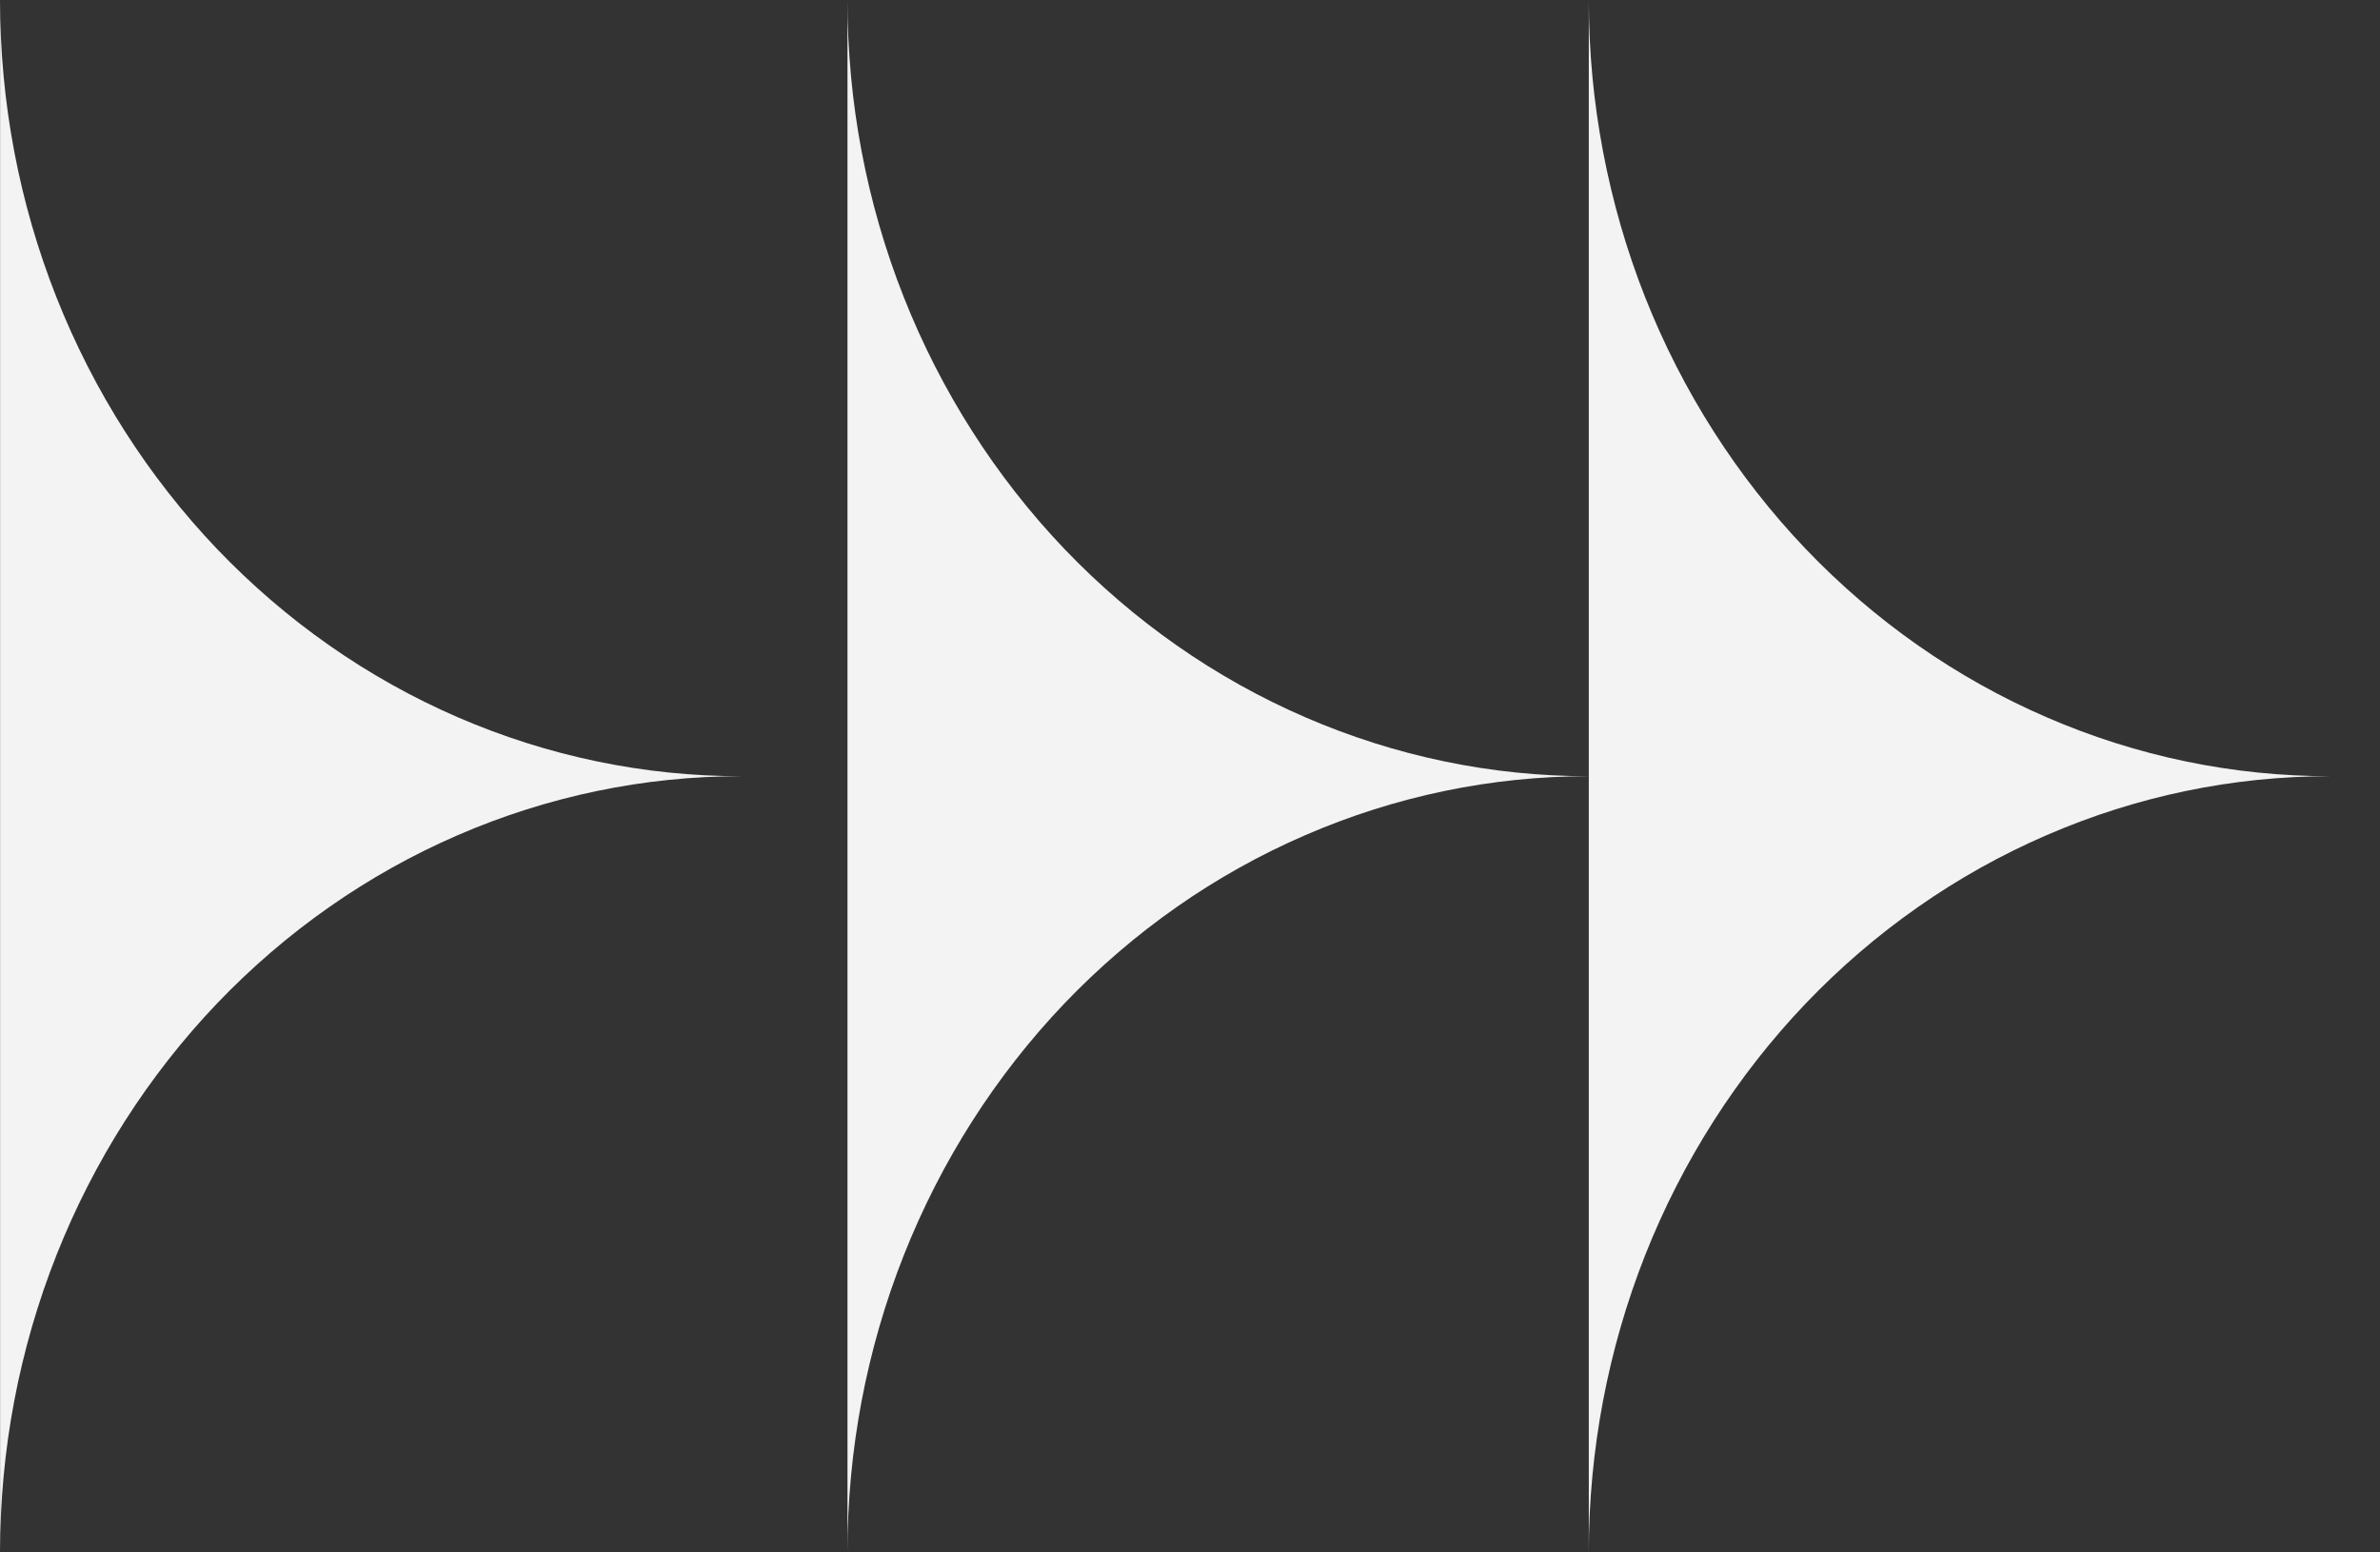 <?xml version="1.0" encoding="UTF-8"?> <svg xmlns="http://www.w3.org/2000/svg" width="23" height="15" viewBox="0 0 23 15" fill="none"><rect x="0" y="0" width="23" height="15" fill="#333333" stroke="none"/> <path d="M15.354 15L15.354 -4.47035e-07C15.354 0.985 15.539 1.961 15.898 2.871C16.258 3.781 16.786 4.608 17.451 5.305C18.117 6.001 18.907 6.554 19.777 6.93C20.646 7.307 21.578 7.501 22.52 7.5C21.578 7.499 20.646 7.693 19.777 8.07C18.907 8.446 18.117 8.999 17.451 9.695C16.786 10.392 16.258 11.219 15.898 12.129C15.539 13.039 15.354 14.015 15.354 15Z" fill="#F3F3F3"></path> <path d="M8.19 15L8.19 -4.47035e-07C8.189 0.985 8.374 1.961 8.734 2.871C9.094 3.781 9.622 4.608 10.287 5.305C10.953 6.001 11.743 6.554 12.613 6.93C13.482 7.307 14.414 7.501 15.355 7.5C14.414 7.499 13.482 7.693 12.613 8.07C11.743 8.446 10.953 8.999 10.287 9.695C9.622 10.392 9.094 11.219 8.734 12.129C8.374 13.039 8.189 14.015 8.19 15Z" fill="#F3F3F3"></path> <path d="M0.001 15L0.001 -8.32913e-07C-2.54809e-06 0.985 0.185 1.961 0.545 2.871C0.905 3.781 1.433 4.608 2.098 5.305C2.764 6.001 3.554 6.554 4.423 6.93C5.293 7.307 6.225 7.501 7.166 7.5C6.225 7.499 5.293 7.693 4.423 8.07C3.554 8.446 2.764 8.999 2.098 9.695C1.433 10.392 0.905 11.219 0.545 12.129C0.185 13.039 -2.49152e-06 14.015 0.001 15Z" fill="#F3F3F3"></path> </svg> 